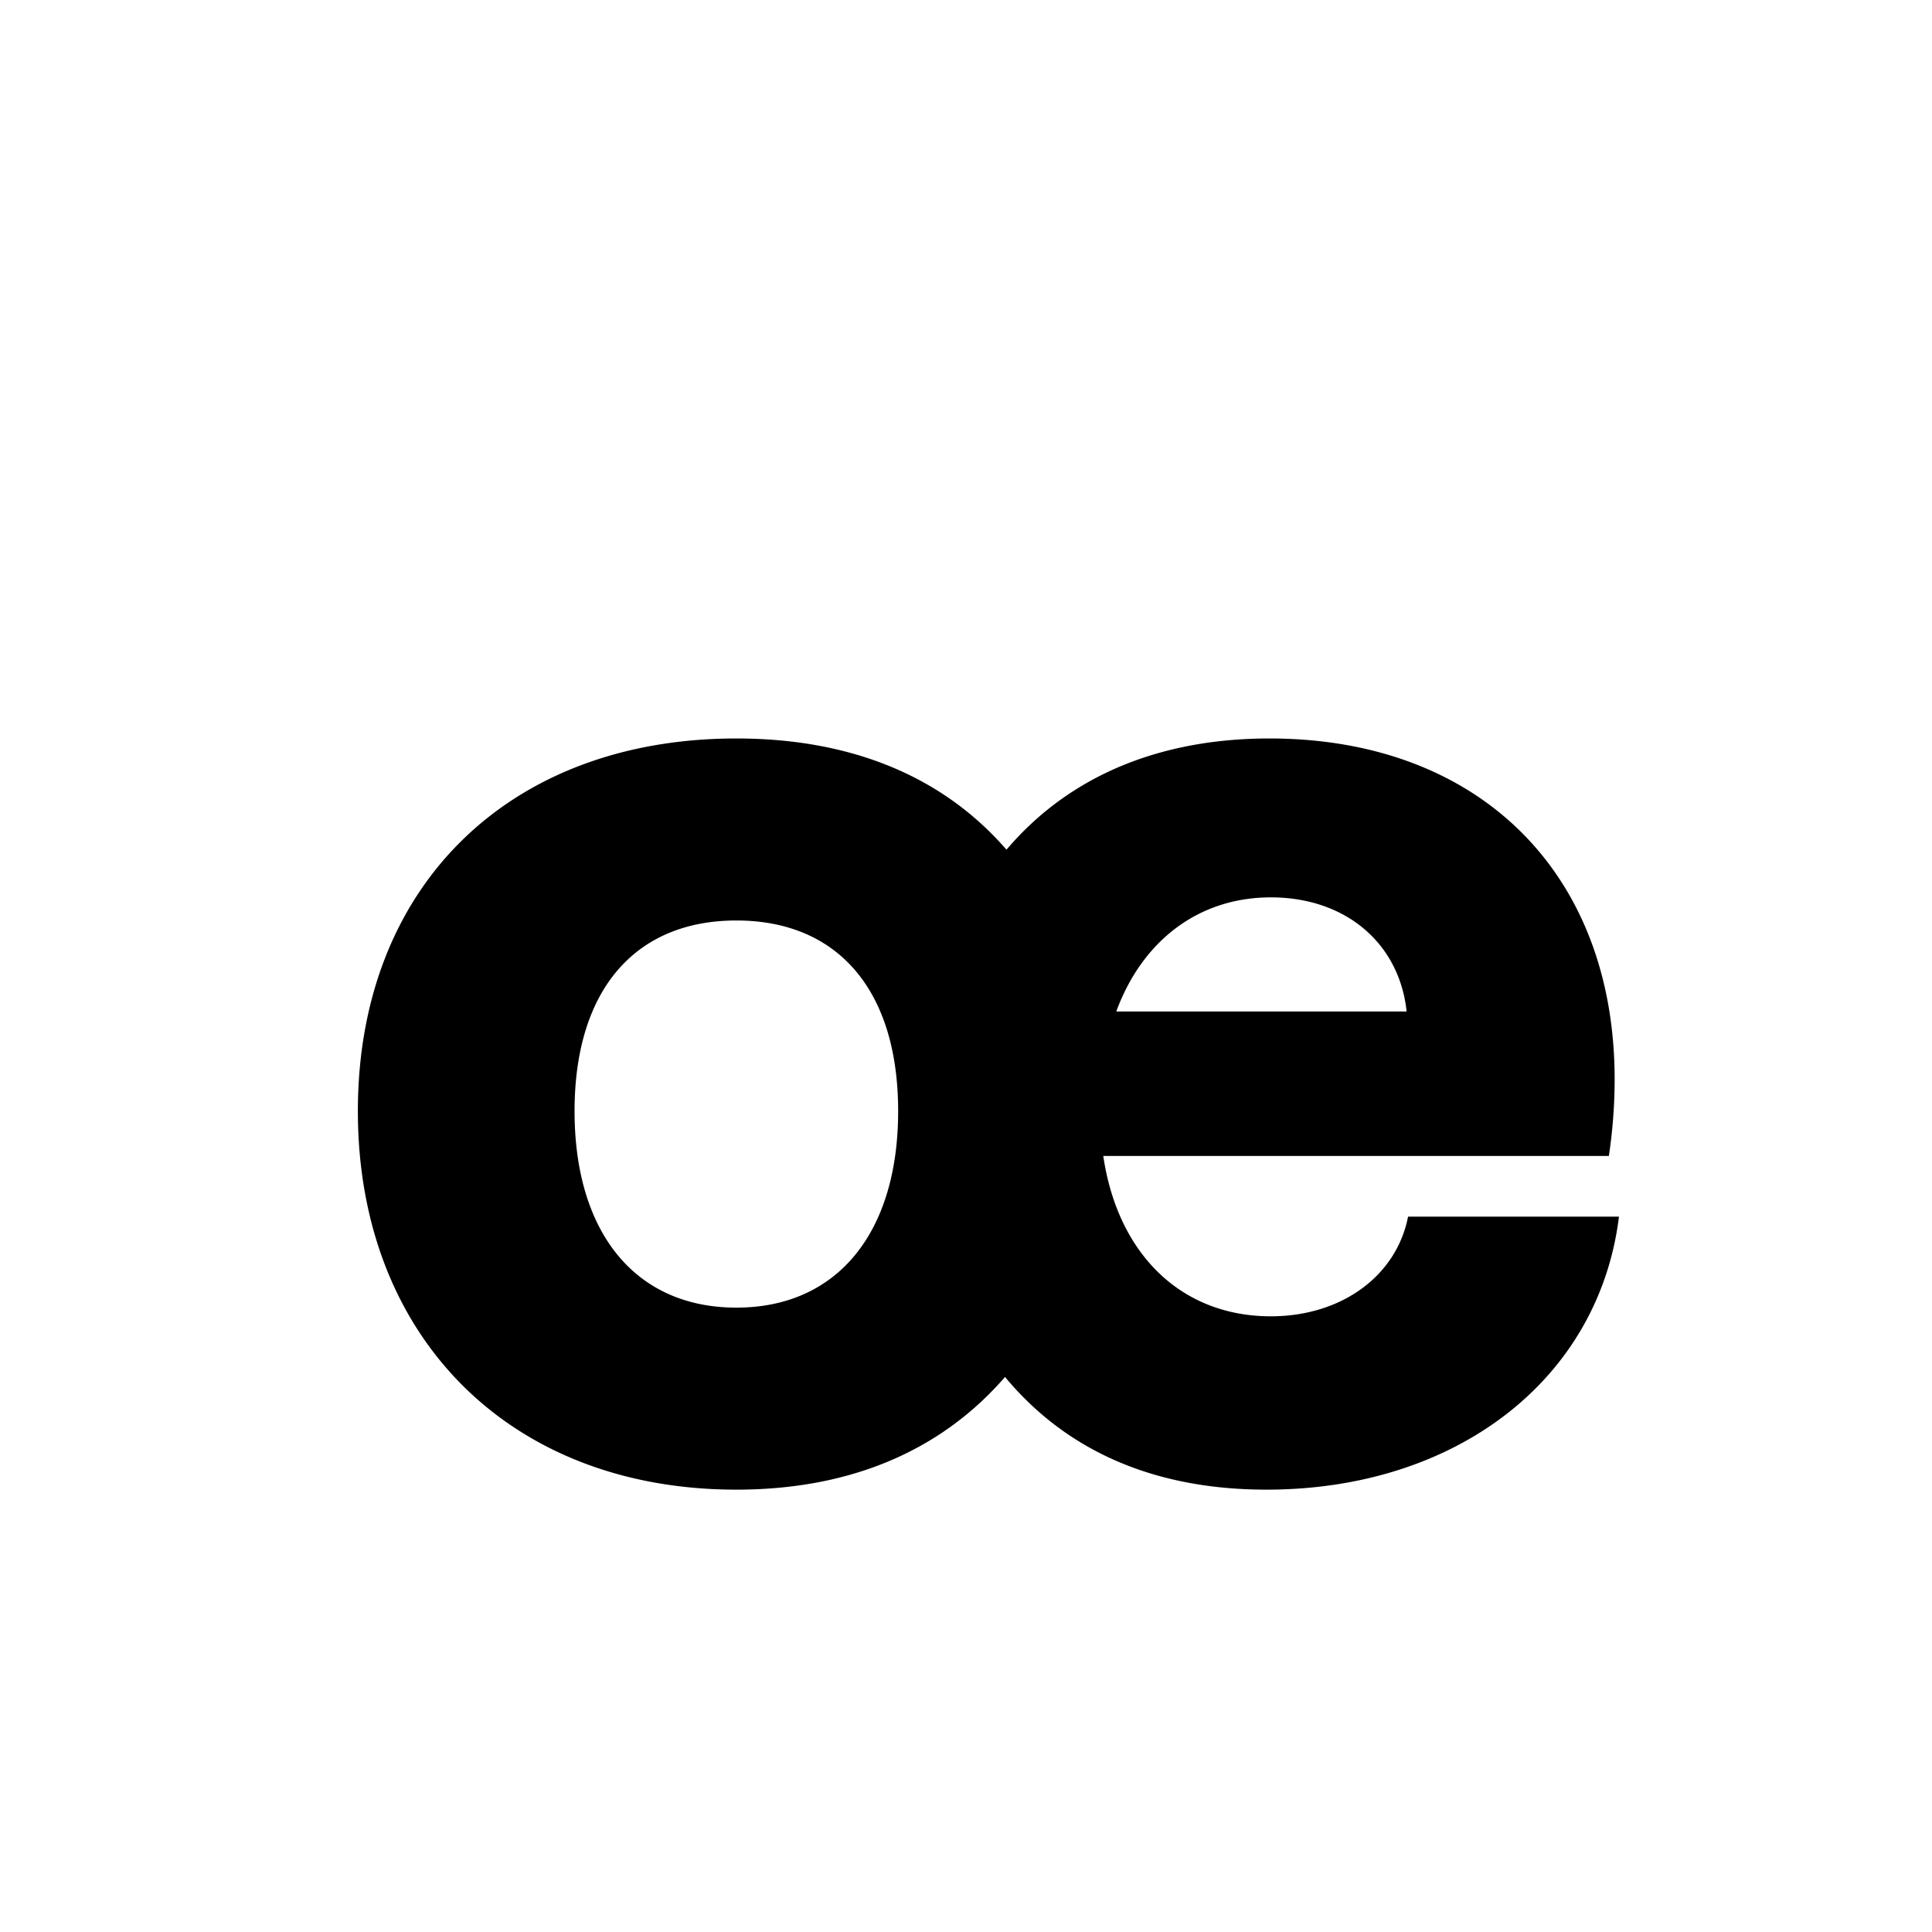 <svg id="Layer_1" data-name="Layer 1" xmlns="http://www.w3.org/2000/svg" viewBox="0 0 900 900"><path d="M343.022,344.008c51.143,0,94.883,16.15,125.838,51.815,30.282-35.665,73.349-51.815,122.473-51.815,97.574,0,160.829,62.582,160.829,158.81a241.428,241.428,0,0,1-2.691,35.666H513.946c6.729,45.759,36.338,74.7,78.06,74.7,32.973,0,58.545-18.843,63.928-46.433h98.248c-9.422,76.041-76.041,127.184-164.2,127.184-50.469,0-92.19-16.824-121.8-52.49-30.955,35.666-74.022,52.49-125.165,52.49-105.649,0-176.307-71.331-176.307-176.308S237.373,344.008,343.022,344.008Zm0,265.134c47.105,0,75.368-34.993,75.368-91.519S390.127,428.8,343.022,428.8s-75.368,32.3-75.368,88.826S295.917,609.142,343.022,609.142ZM520,471.191H655.261C651.9,439.563,627,418.03,592.006,418.03,558.359,418.03,532.115,438.218,520,471.191Z"/></svg>